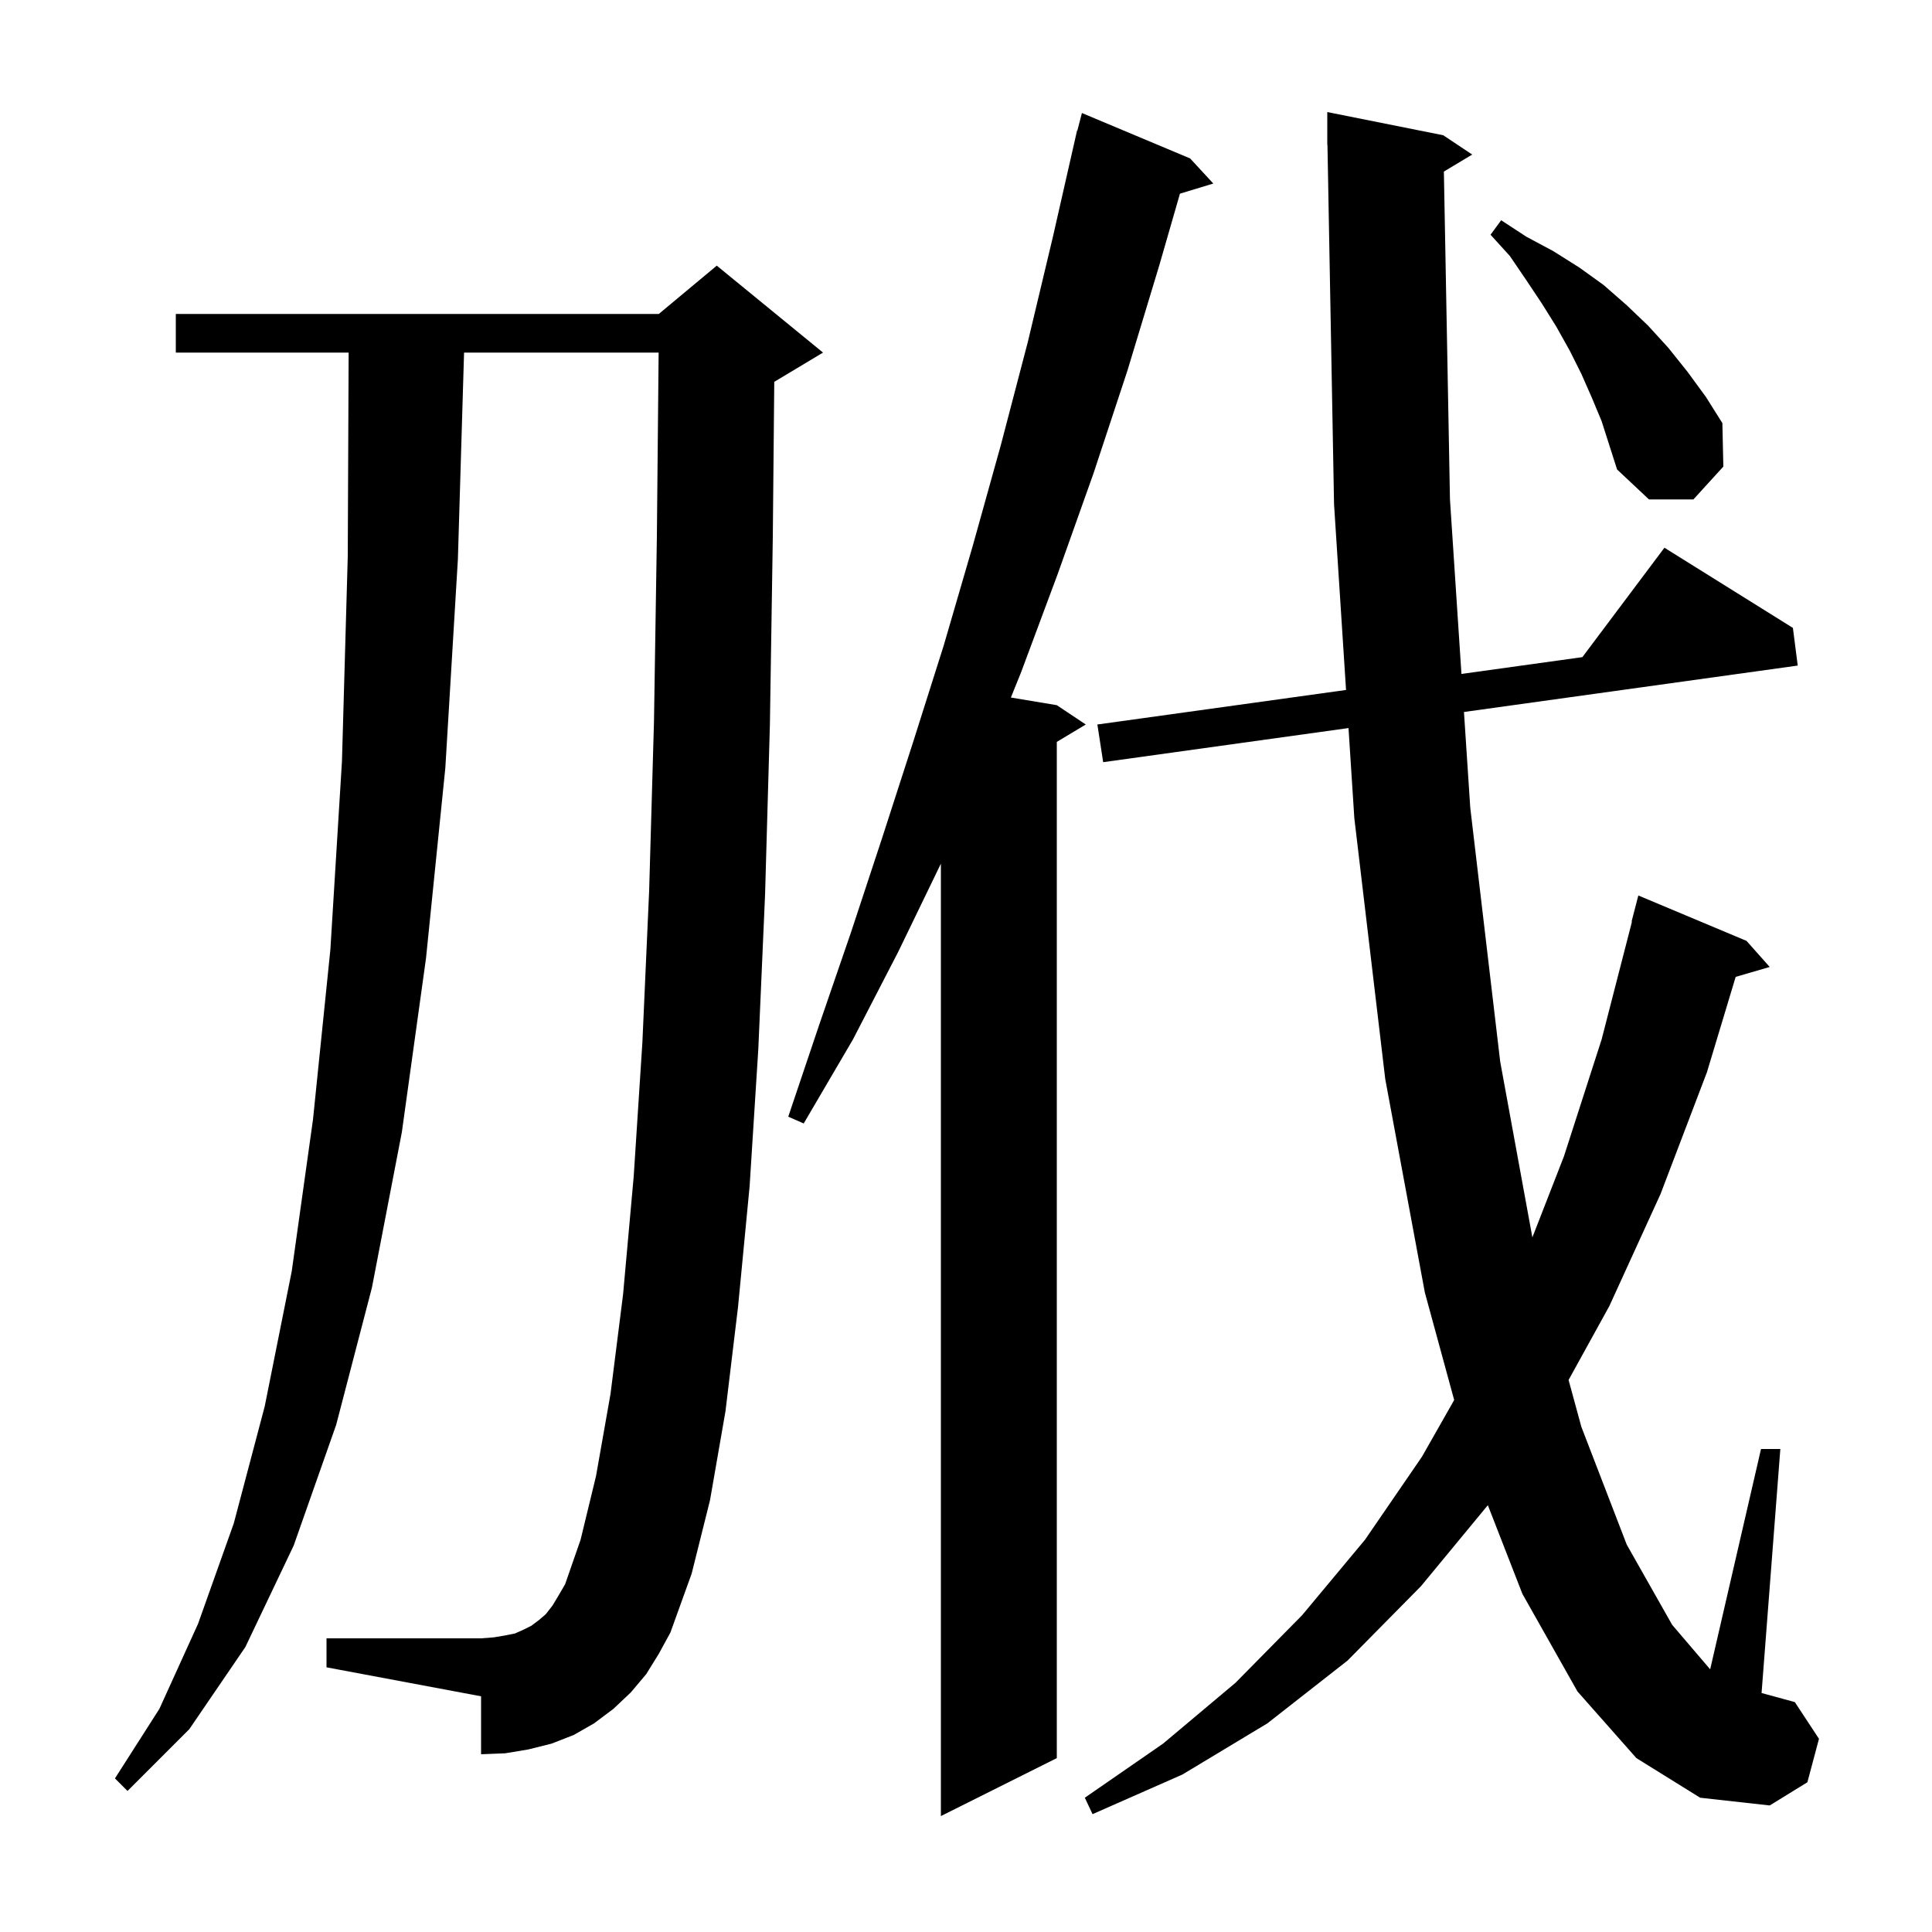<svg xmlns="http://www.w3.org/2000/svg" xmlns:xlink="http://www.w3.org/1999/xlink" version="1.1" baseProfile="full" viewBox="0 0 200 200" width="200" height="200"><g fill="currentColor"><path d="M 123.2 16.4 L 125.6 19.0 L 122.148 20.048 L 120.0 27.5 L 116.7 38.4 L 113.2 49.0 L 109.5 59.4 L 105.7 69.6 L 104.646 72.208 L 109.4 73.0 L 112.4 75.0 L 109.4 76.8 L 109.4 182.0 L 97.4 188.0 L 97.4 89.407 L 93.0 98.5 L 88.3 107.6 L 83.2 116.3 L 81.6 115.6 L 84.8 106.1 L 88.1 96.5 L 91.3 86.8 L 94.5 76.9 L 97.7 66.8 L 100.7 56.5 L 103.6 46.1 L 106.4 35.4 L 109.0 24.5 L 111.5 13.5 L 111.531 13.508 L 112.0 11.7 Z M 149.47 17.758 L 150.1 51.7 L 151.289 69.765 L 163.805 68.027 L 172.3 56.7 L 185.6 65.0 L 186.1 68.9 L 151.549 73.705 L 152.2 83.6 L 155.3 109.9 L 158.631 128.094 L 161.9 119.7 L 165.8 107.6 L 168.941 95.407 L 168.9 95.4 L 169.6 92.7 L 180.8 97.4 L 183.2 100.1 L 179.677 101.125 L 176.7 111.0 L 171.9 123.6 L 166.6 135.2 L 162.379 142.855 L 163.7 147.7 L 168.4 159.9 L 173.1 168.2 L 177.036 172.809 L 182.3 150.0 L 184.3 150.0 L 182.357 175.261 L 185.8 176.2 L 188.3 180.0 L 187.1 184.5 L 183.2 186.9 L 176.0 186.1 L 169.4 182.0 L 163.3 175.1 L 157.6 165.0 L 154.021 155.817 L 147.1 164.2 L 139.5 171.9 L 131.2 178.4 L 122.4 183.7 L 113.1 187.8 L 112.3 186.1 L 120.4 180.5 L 127.9 174.2 L 134.8 167.2 L 141.3 159.4 L 147.2 150.8 L 150.536 144.931 L 147.5 133.8 L 143.4 111.7 L 140.2 84.7 L 139.597 75.368 L 114.2 78.9 L 113.6 75.0 L 139.342 71.425 L 138.1 52.2 L 137.418 14.998 L 137.4 15.0 L 137.4 11.6 L 149.4 14.0 L 152.4 16.0 Z M 66.9 173.3 L 65.3 175.2 L 63.5 176.9 L 61.5 178.4 L 59.4 179.6 L 57.1 180.5 L 54.7 181.1 L 52.3 181.5 L 49.8 181.6 L 49.8 175.6 L 33.8 172.6 L 33.8 169.6 L 49.8 169.6 L 51.1 169.5 L 52.3 169.3 L 53.3 169.1 L 54.2 168.7 L 55.0 168.3 L 55.8 167.7 L 56.5 167.1 L 57.2 166.2 L 57.8 165.2 L 58.5 164.0 L 60.1 159.4 L 61.7 152.8 L 63.2 144.3 L 64.5 134.0 L 65.6 121.8 L 66.5 107.9 L 67.2 92.2 L 67.7 74.7 L 68.0 55.5 L 68.181 36.5 L 48.04 36.5 L 47.4 57.9 L 46.1 79.5 L 44.1 99.2 L 41.6 117.2 L 38.5 133.3 L 34.8 147.5 L 30.4 160.0 L 25.4 170.5 L 19.6 179.0 L 13.2 185.4 L 11.9 184.1 L 16.5 176.9 L 20.5 168.1 L 24.2 157.7 L 27.4 145.6 L 30.2 131.6 L 32.4 115.9 L 34.2 98.3 L 35.4 78.8 L 36.0 57.6 L 36.091 36.5 L 18.2 36.5 L 18.2 32.5 L 68.2 32.5 L 74.2 27.5 L 85.2 36.5 L 80.2 39.5 L 80.152 39.52 L 80.0 55.6 L 79.7 75.0 L 79.2 92.6 L 78.5 108.6 L 77.6 122.8 L 76.4 135.3 L 75.1 146.1 L 73.5 155.3 L 71.6 162.9 L 69.4 169.0 L 68.2 171.2 Z M 164.8 41.2 L 163.7 38.7 L 162.5 36.3 L 161.1 33.8 L 159.6 31.4 L 158.0 29.0 L 156.3 26.5 L 154.3 24.3 L 155.4 22.8 L 158.0 24.5 L 160.8 26.0 L 163.5 27.7 L 166.0 29.5 L 168.4 31.6 L 170.6 33.7 L 172.7 36.0 L 174.7 38.5 L 176.6 41.1 L 178.3 43.8 L 178.4 48.3 L 175.3 51.7 L 170.7 51.7 L 167.4 48.6 L 165.8 43.6 Z "/></g></svg>
